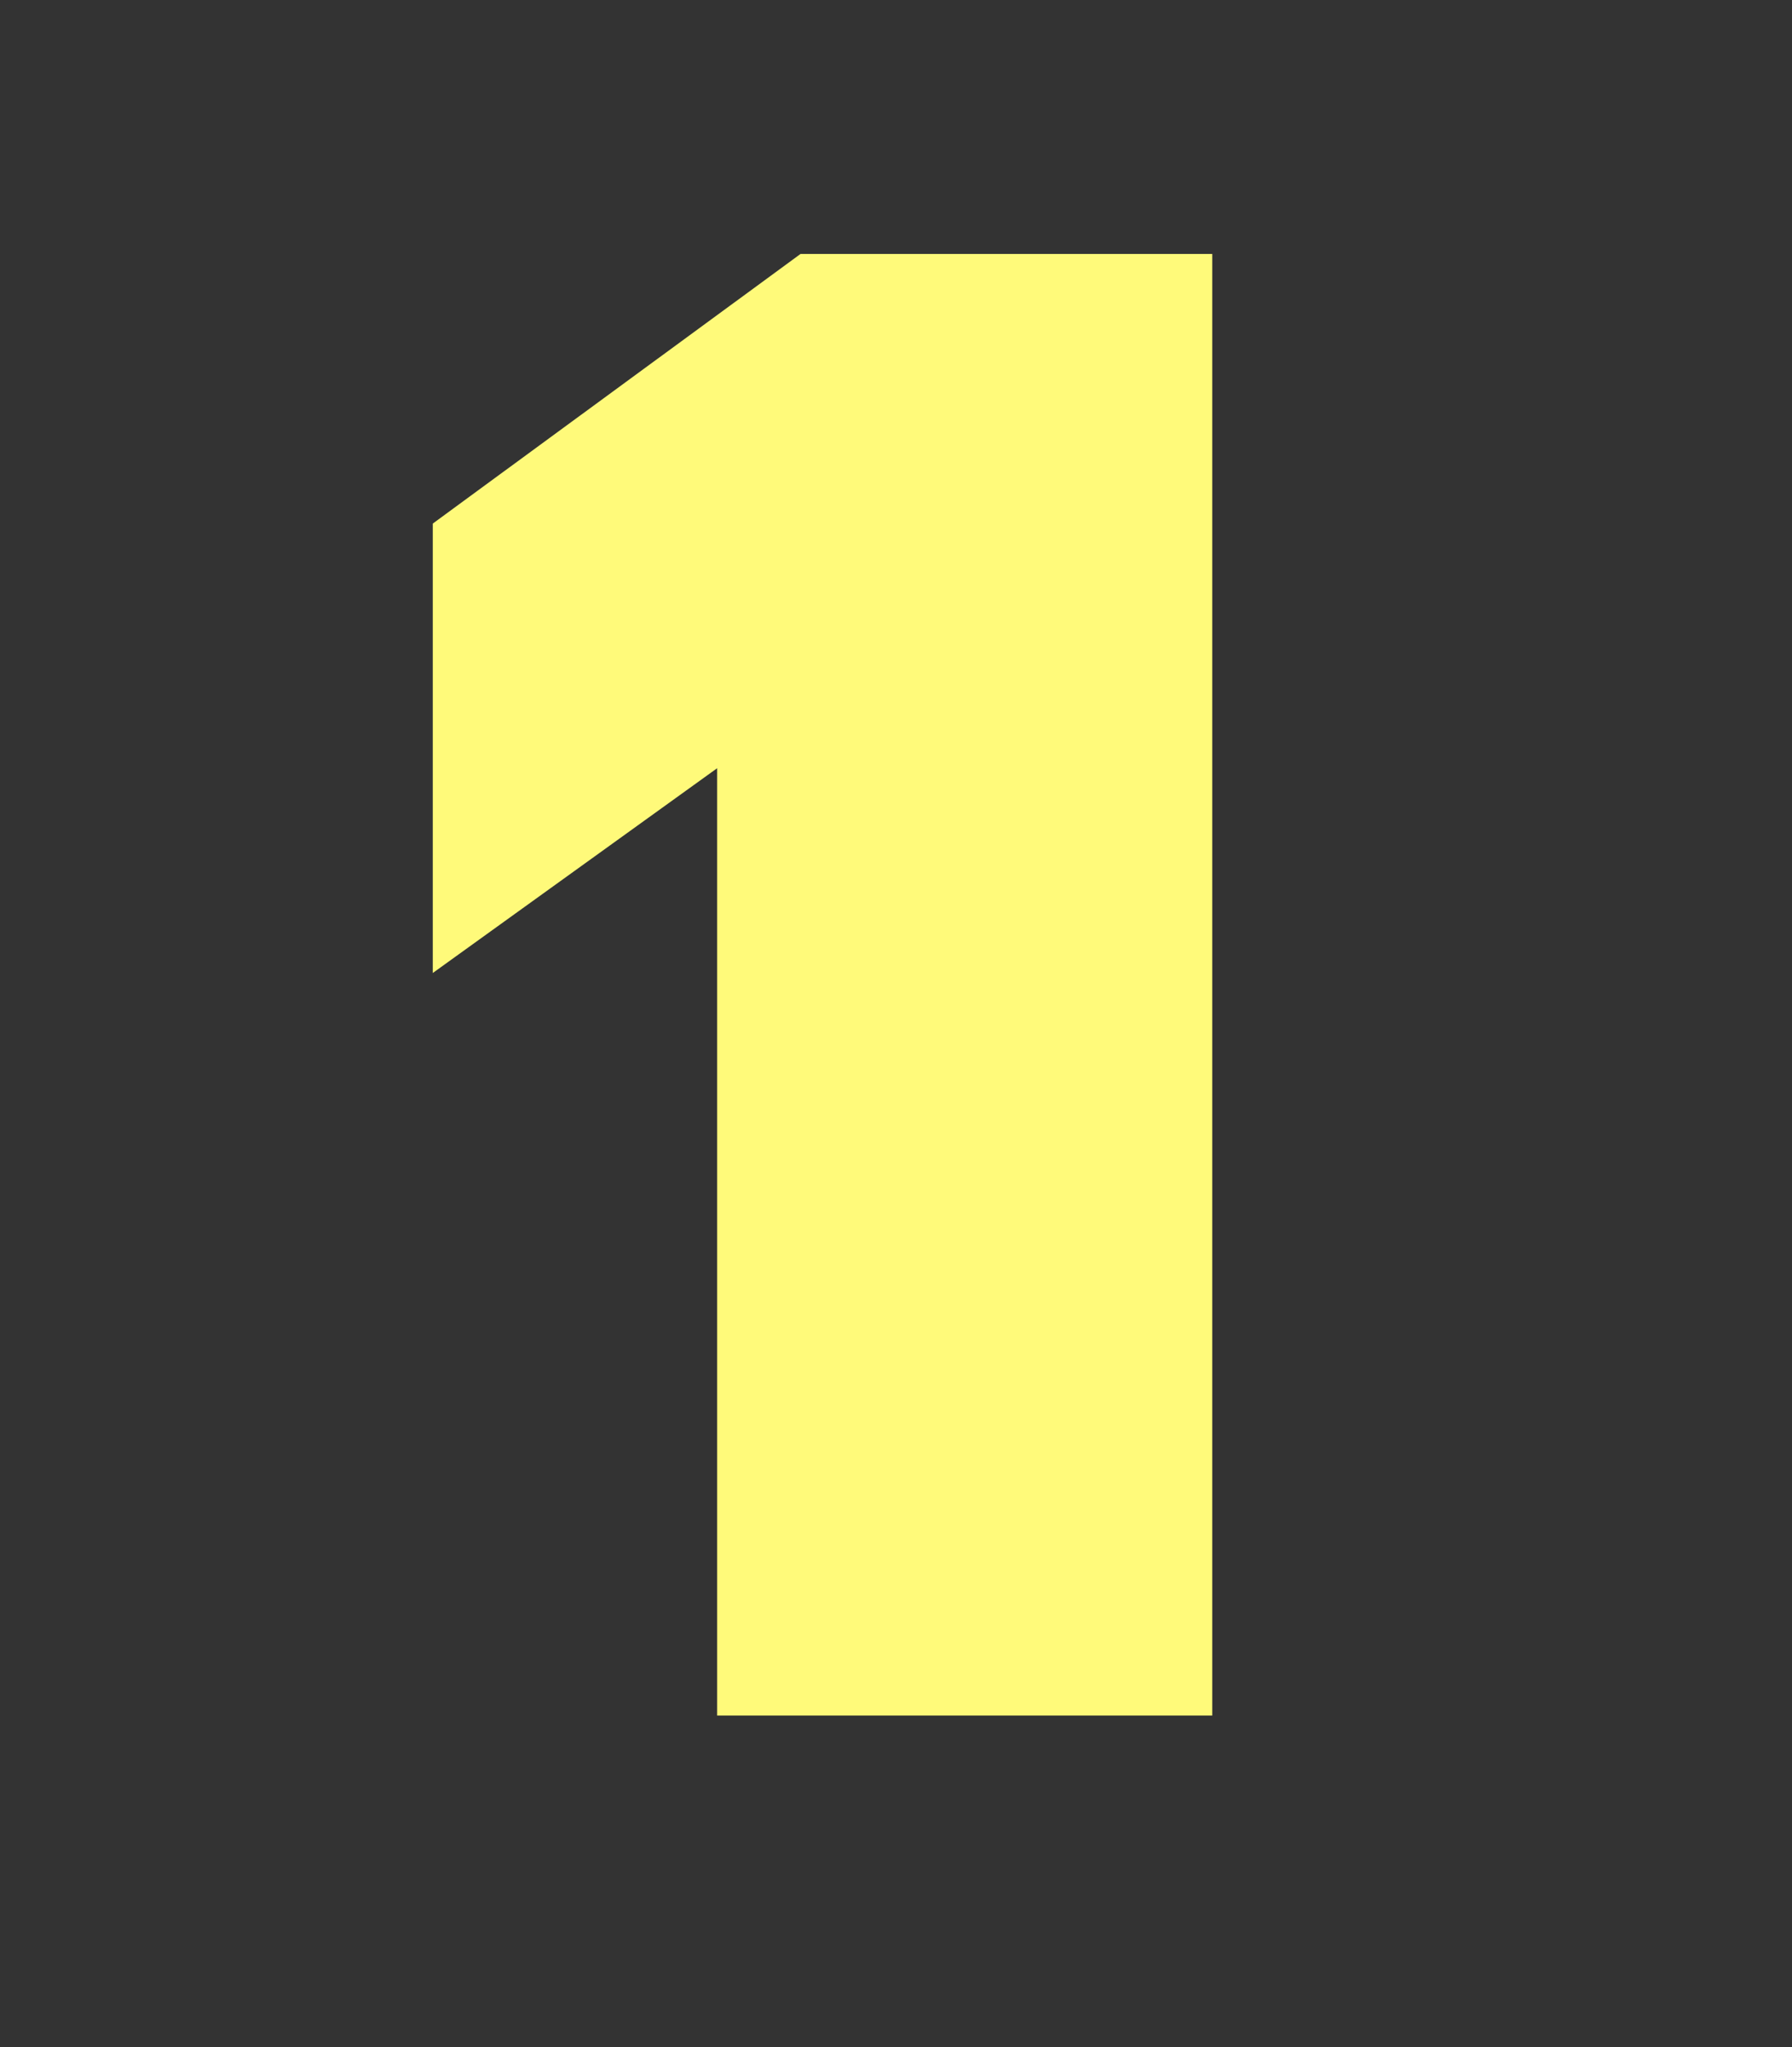 <?xml version="1.0" encoding="UTF-8"?> <svg xmlns="http://www.w3.org/2000/svg" xmlns:xlink="http://www.w3.org/1999/xlink" version="1.1" id="Calque_1" x="0px" y="0px" viewBox="0 0 732.9 836.7" style="enable-background:new 0 0 732.9 836.7;" xml:space="preserve"><rect x="0" y="0" width="732.9" height="836.7" fill="#333333" stroke="none"/> <style type="text/css"> .st0{fill:#FFFA7A;} </style> <g> <g> <path class="st0" d="M293.3,314L177,397.7V214l150.4-110.2h168.4v597.4H293.3V314z"></path> </g> </g> </svg> 